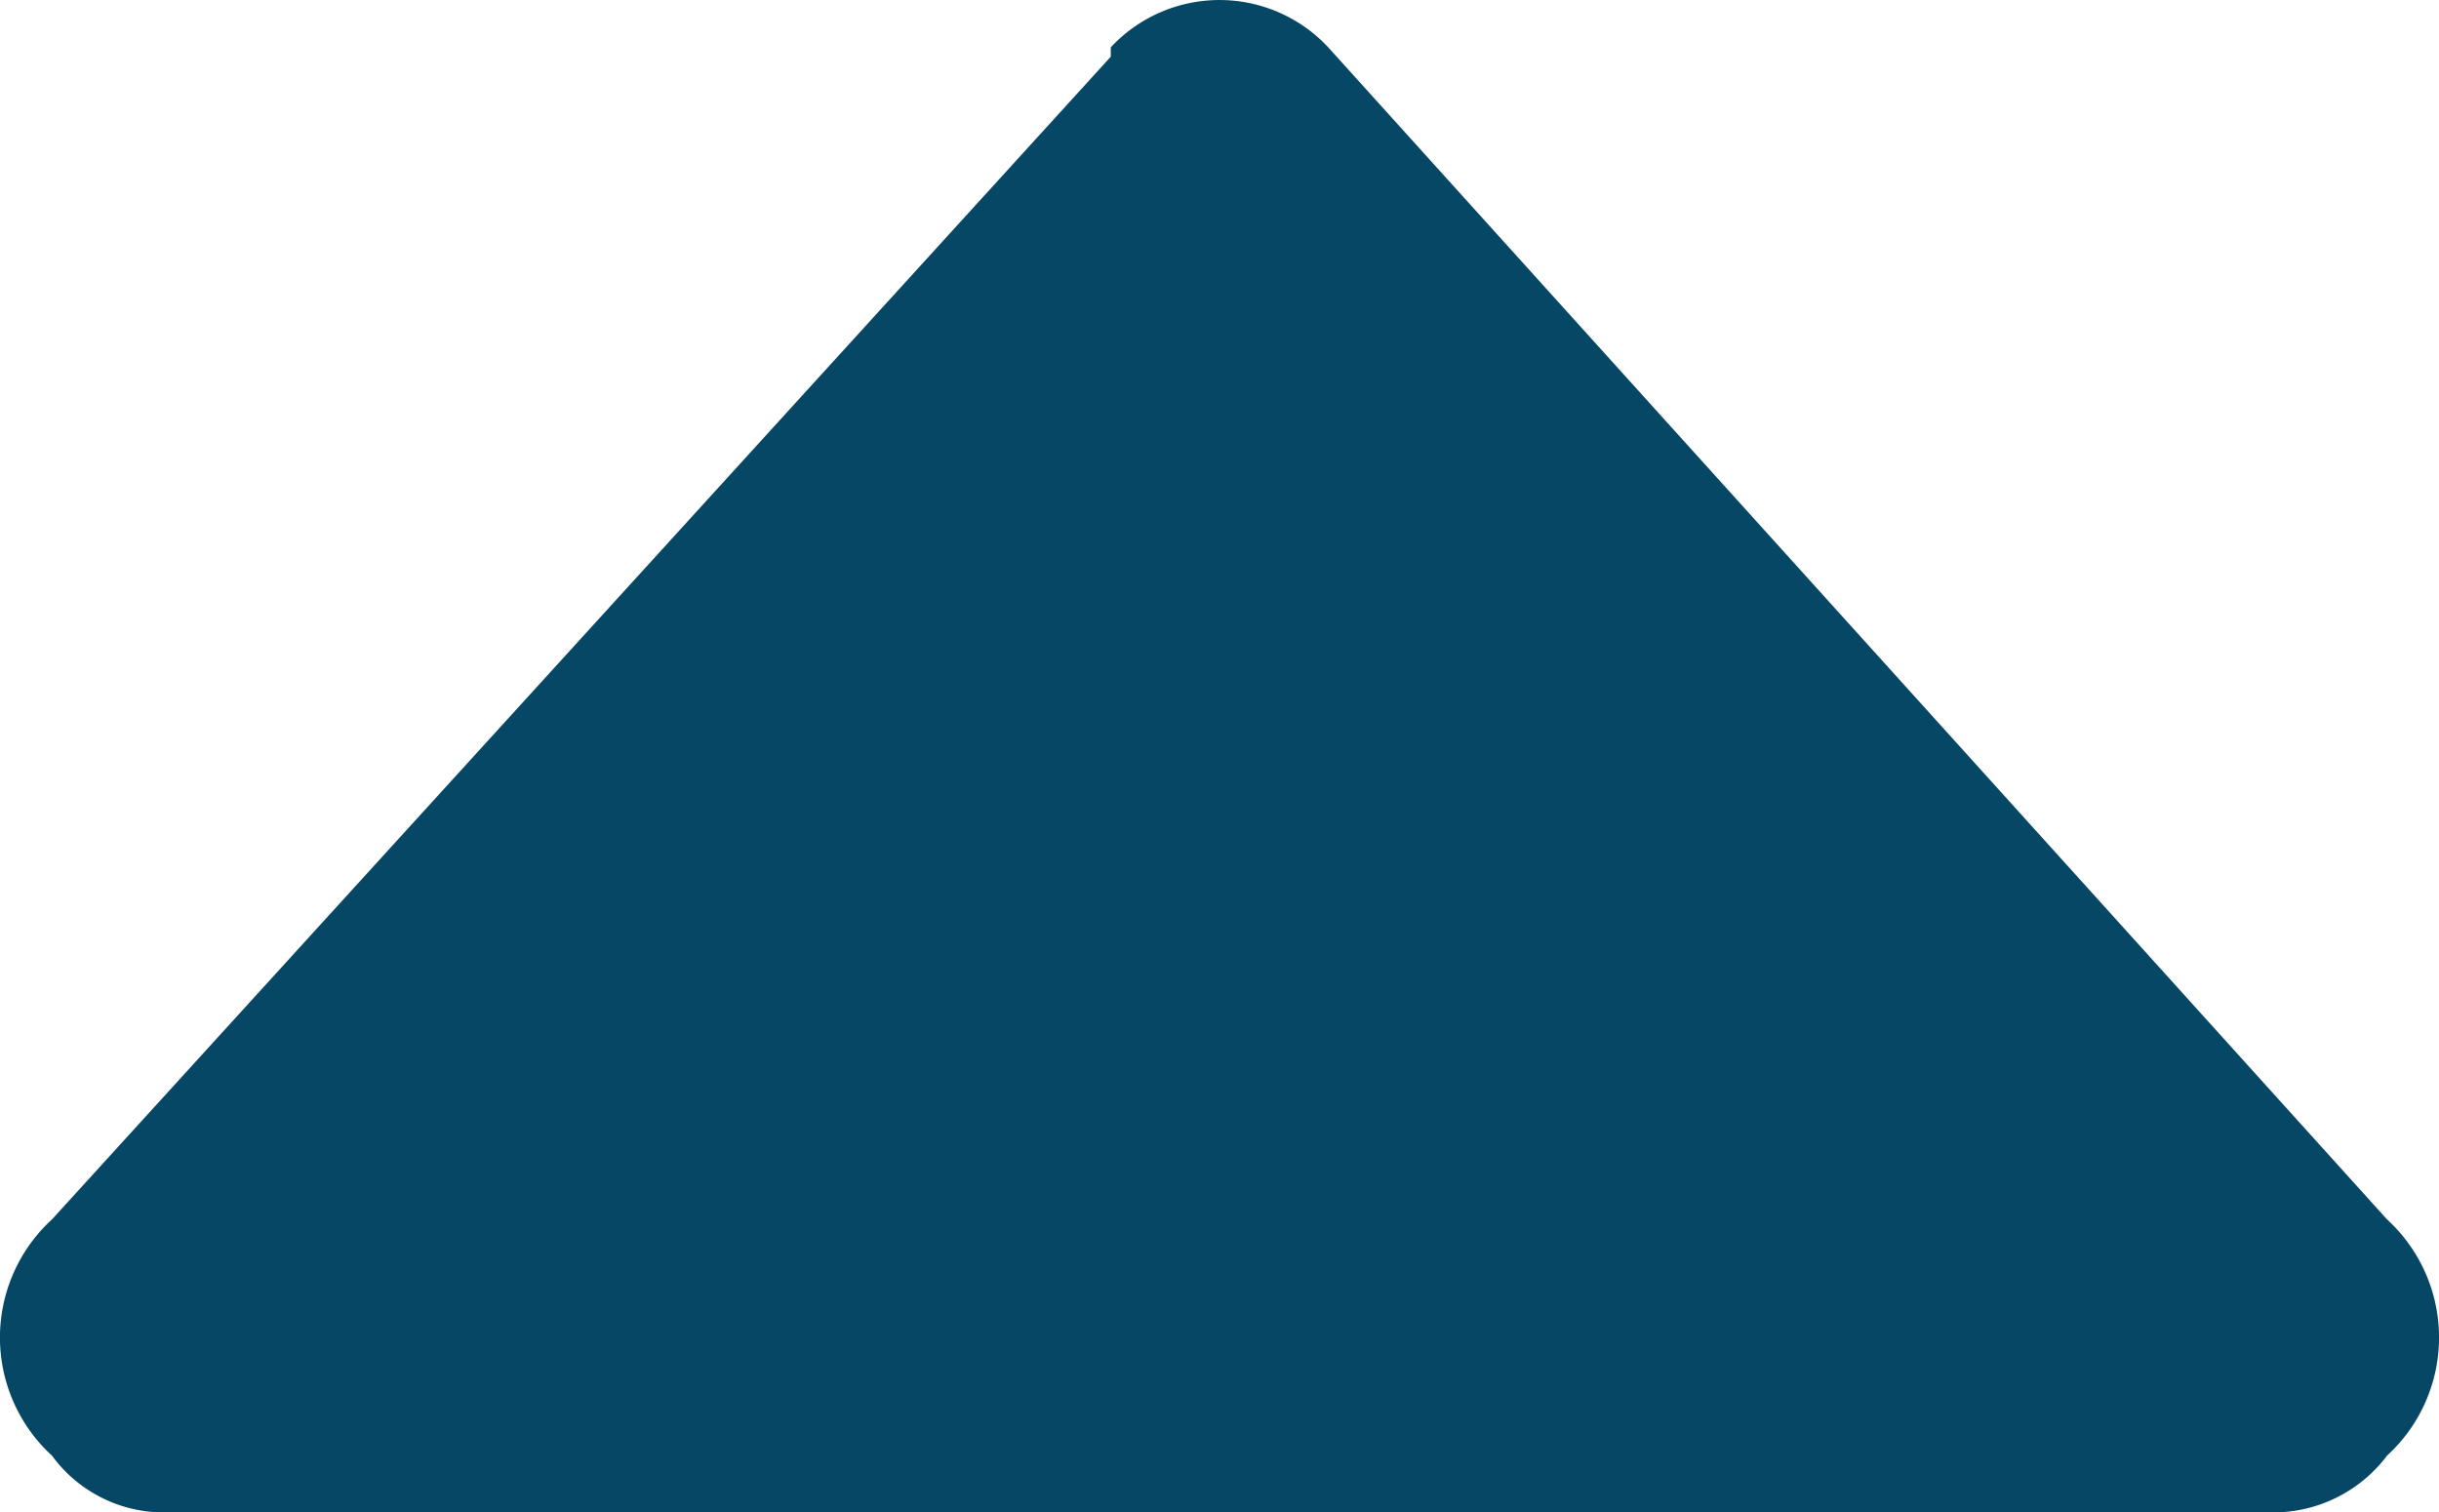<svg xmlns="http://www.w3.org/2000/svg" viewBox="0 0 12 7.442">
  <defs>
    <style>
      .cls-1 {
        fill: #054764;
      }
    </style>
  </defs>
  <path id="_42" data-name="42" class="cls-1" d="M.814,7.442H11.186a.7.7,0,0,0,.558-.279.788.788,0,0,0,0-1.163L6.535.233a.731.731,0,0,0-1.07,0V.279L.256,6a.788.788,0,0,0,0,1.163A.681.681,0,0,0,.814,7.442Z"/>
</svg>

